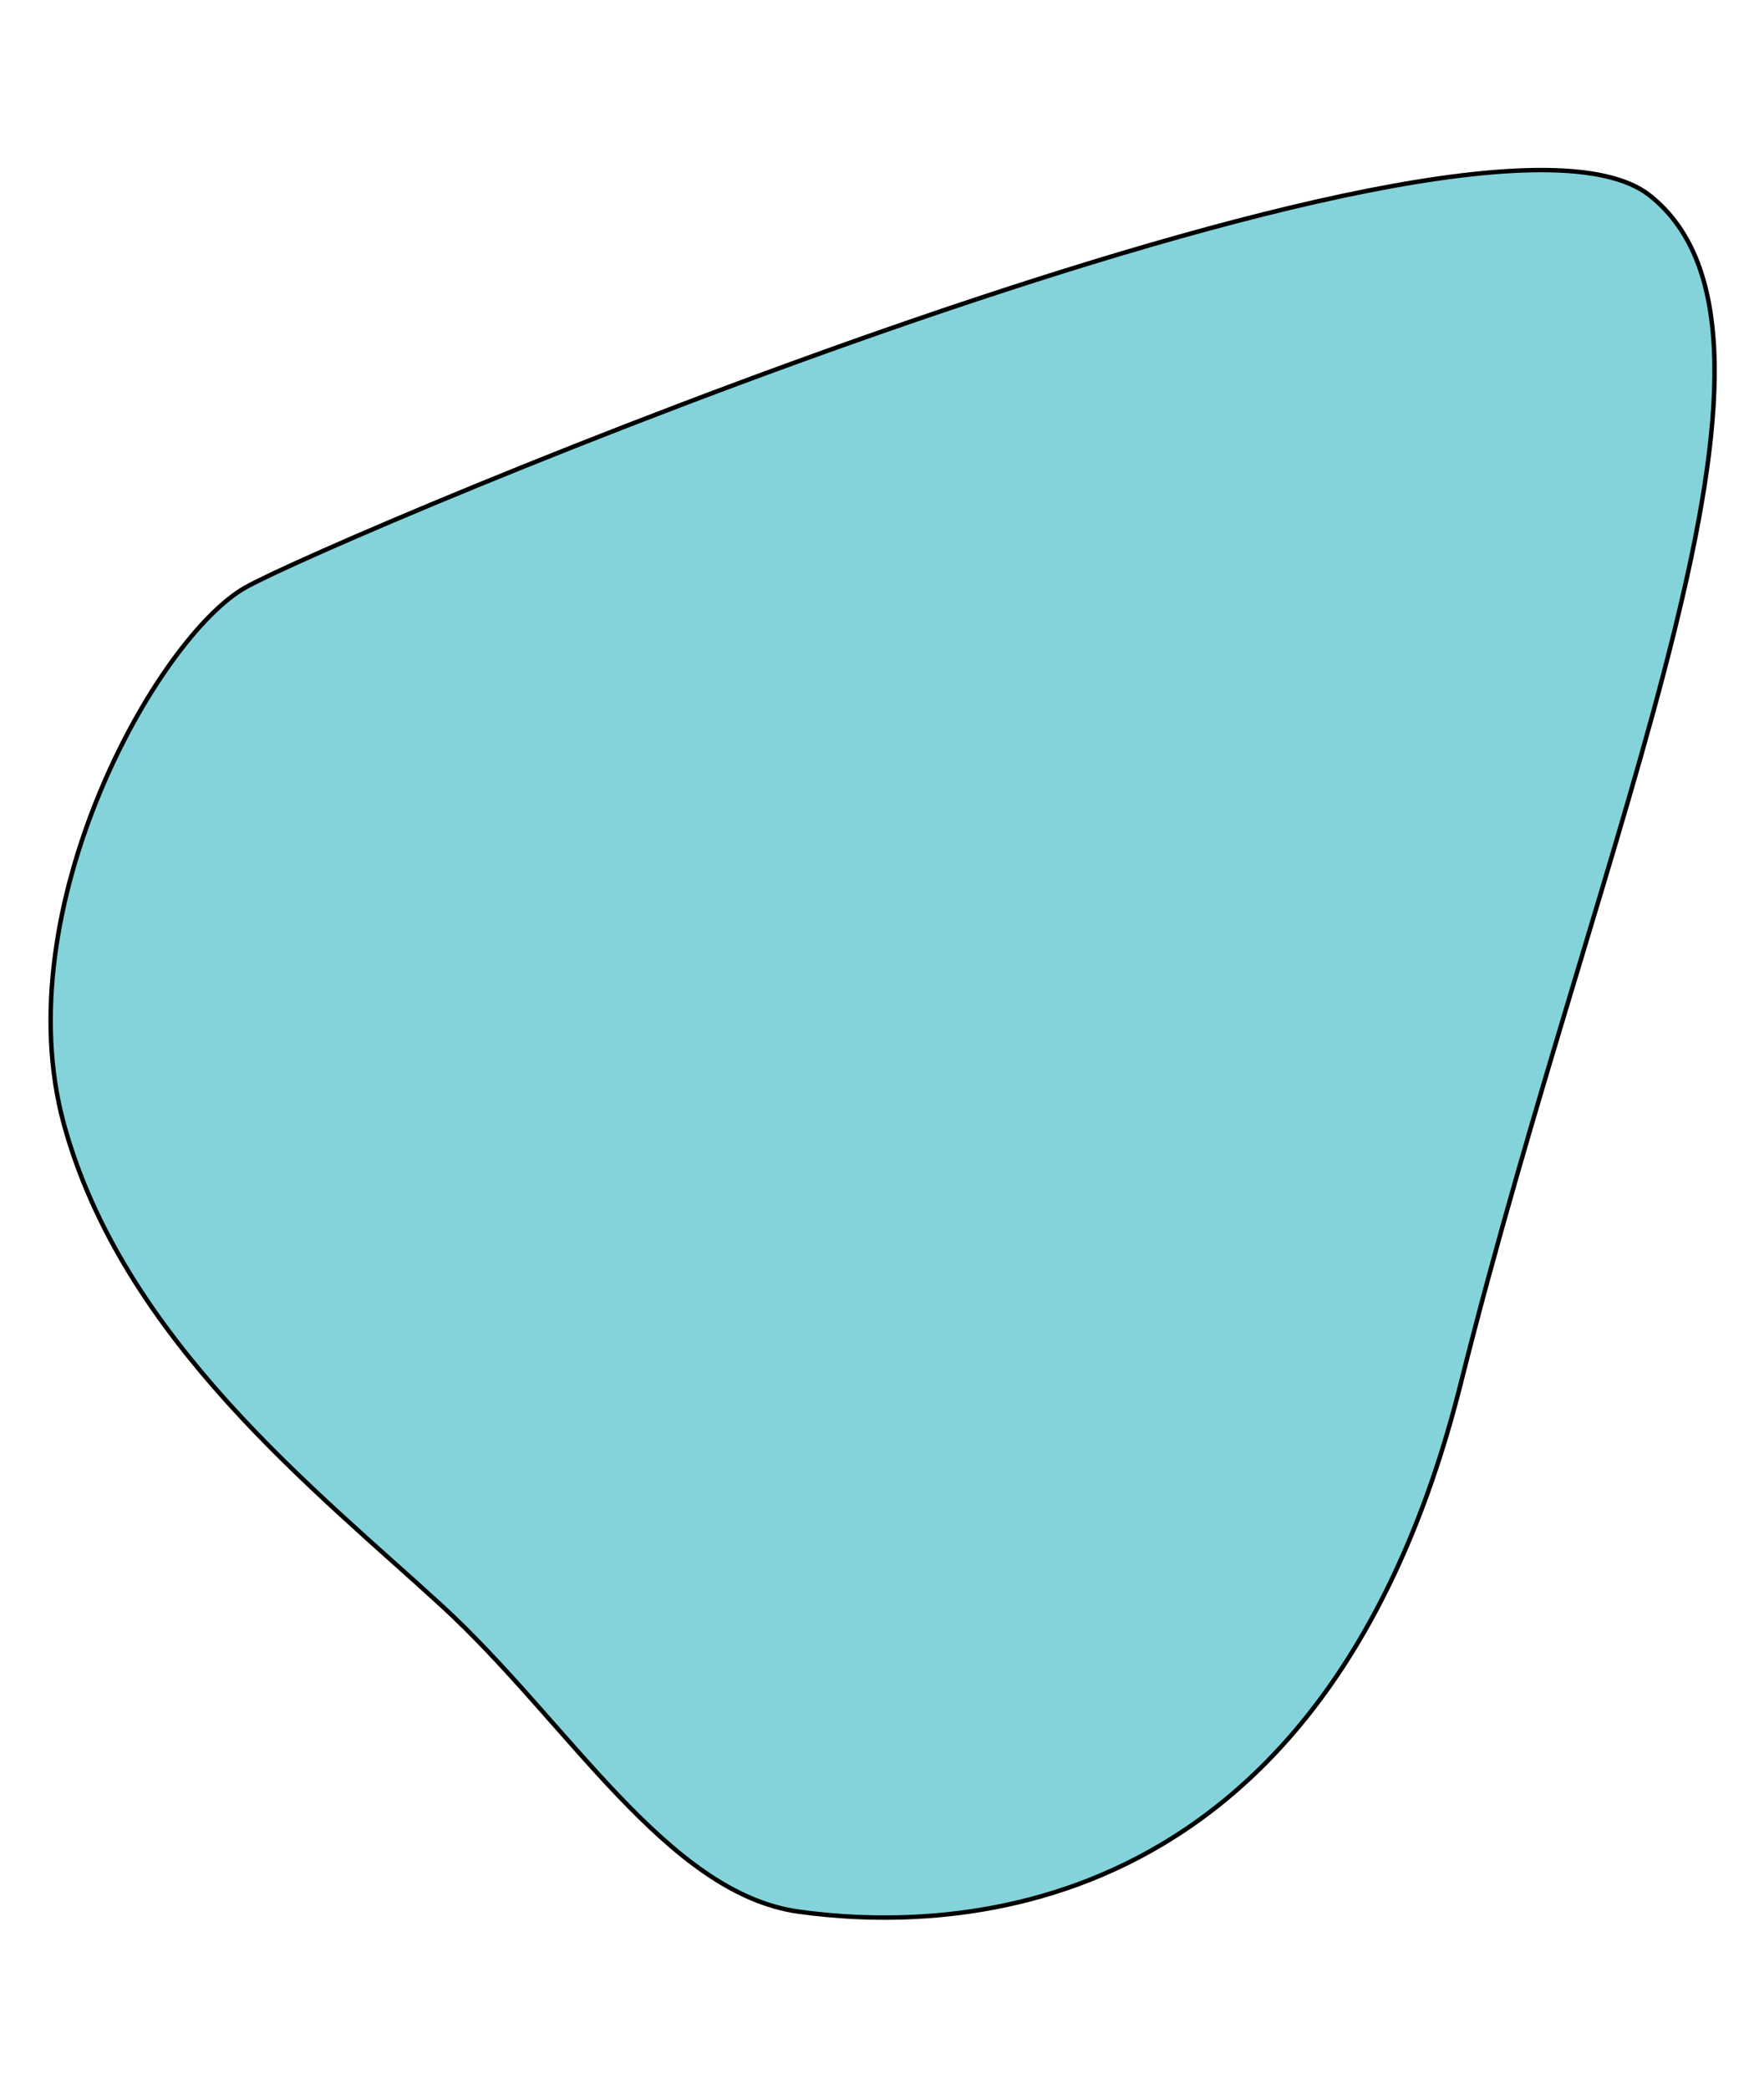 <svg width="397" height="470" xmlns="http://www.w3.org/2000/svg" version="1.1">
 <!-- Generator: Sketch 52.6 (67491) - http://www.bohemiancoding.com/sketch -->

 <title>Path 7</title>
 <desc>Created with Sketch.</desc>
 <g>
  <title>Layer 1</title>
  <g stroke="null" fill-rule="evenodd" fill="none" id="Pages">
   <g stroke="null" fill="#F7E628" id="06-Course">
    <g stroke="null" id="CTA">
     <path fill="#84D3DB" id="Path-7" d="m14.363,252.881c13.24,48.533 56.935,82.624 85.139,108.499c28.204,25.875 50.542,64.632 80.244,68.762c29.703,4.13 117.596,6.559 149.033,-118.953c31.436,-125.512 82.297,-235.704 42.511,-267.206c-39.786,-31.502 -296.212,76.962 -316.077,88.221c-19.865,11.259 -54.09,72.145 -40.85,120.678z"/>
    </g>
   </g>
  </g>
 </g>
</svg>